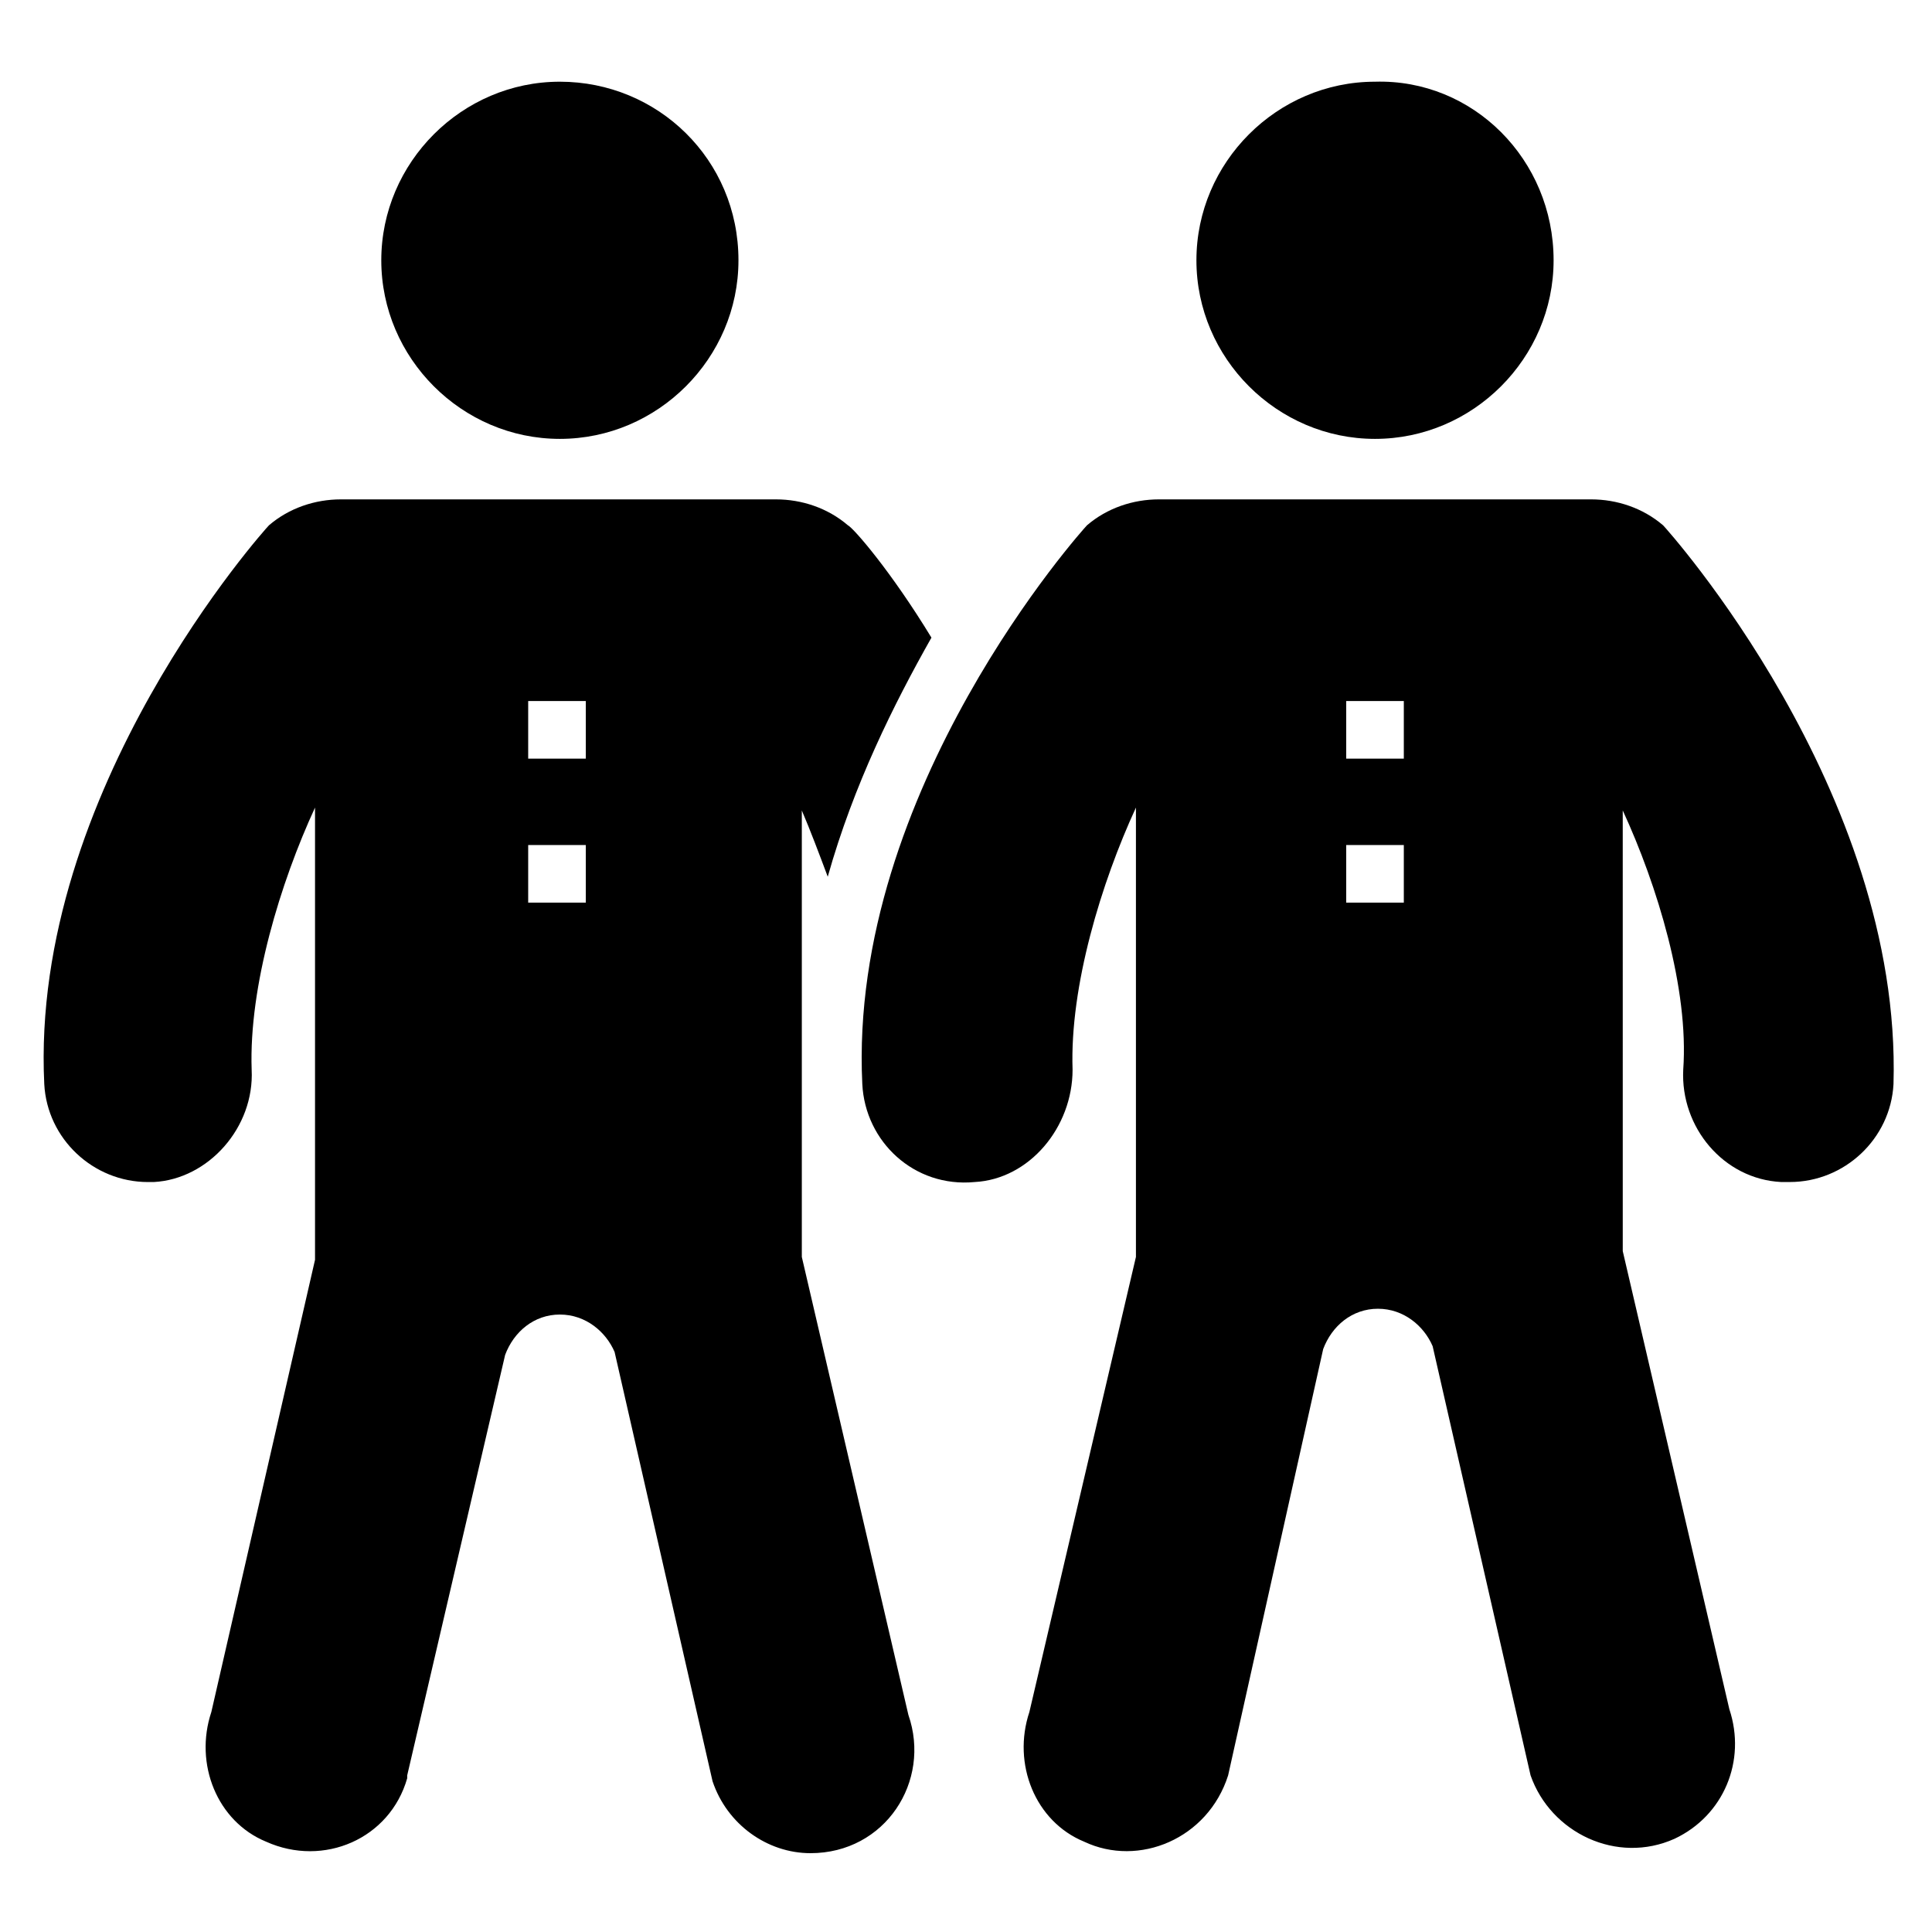 <?xml version="1.0" encoding="UTF-8"?>
<!-- Uploaded to: ICON Repo, www.iconrepo.com, Generator: ICON Repo Mixer Tools -->
<svg fill="#000000" width="800px" height="800px" version="1.1" viewBox="144 144 512 512" xmlns="http://www.w3.org/2000/svg">
 <g>
  <path d="m339.7 212.98c0 25.953-21.375 47.328-47.328 47.328-25.953 0-47.328-21.375-47.328-47.328 0-25.953 21.375-47.328 47.328-47.328 25.953 0.004 47.328 20.613 47.328 47.328z"/>
  <path d="m555.72 212.98c0 25.953-21.375 47.328-47.328 47.328s-47.328-21.375-47.328-47.328c0-25.953 21.375-47.328 47.328-47.328 25.953-0.762 47.328 20.613 47.328 47.328z"/>
  <path d="m356.49 477.1v-118.32c2.289 5.344 4.582 11.449 6.871 17.559 6.871-24.426 17.559-45.801 27.48-63.359-10.688-17.559-20.609-29.008-22.137-29.77-5.344-4.582-12.215-6.871-19.082-6.871h-114.5-0.762c-6.871 0-13.742 2.289-19.082 6.871-0.77 0.762-63.363 70.227-59.547 148.09 0.762 14.504 12.977 25.953 27.48 25.953h1.527c14.504-0.762 26.719-14.504 25.953-29.77-0.762-22.137 7.633-49.617 16.793-69.465v119.84l-27.48 119.85c-4.582 13.742 1.527 29.008 14.504 34.352 15.266 6.871 32.824-0.762 37.402-16.793v-0.762l25.957-111.45c2.289-6.106 7.633-10.688 14.504-10.688 6.871 0 12.215 4.582 14.504 9.922l25.953 113.74c3.816 11.449 14.504 19.082 25.953 19.082 19.848 0 32.062-19.082 25.953-36.641zm-57.25-93.895h-15.266v-15.266h15.266zm0-38.164h-15.266v-15.266h15.266z"/>
  <path d="m584.73 283.21c-5.344-4.582-12.215-6.871-19.082-6.871h-0.762-112.98-0.762c-6.871 0-13.742 2.289-19.082 6.871-0.762 0.762-63.359 70.227-59.543 148.09 0.762 15.266 13.742 27.48 29.77 25.953 14.504-0.762 25.953-14.504 25.953-29.77-0.762-22.137 7.633-49.617 16.793-69.465v119.08l-28.242 120.61c-4.582 13.742 1.527 29.008 14.504 34.352 14.504 6.871 32.824-0.762 38.168-17.559l25.191-112.98c2.289-6.106 7.633-10.688 14.504-10.688s12.215 4.582 14.504 9.922l25.953 113.74c5.344 15.266 22.902 23.664 38.168 16.793 12.977-6.106 19.082-20.609 14.504-34.352l-28.242-121.37-0.004-116.79c9.16 19.848 17.559 47.328 16.031 68.703-0.762 15.266 10.688 29.008 25.953 29.77h2.289c14.504 0 26.719-11.449 27.48-25.953 2.289-77.863-60.305-147.33-61.066-148.09zm-68.703 99.996h-15.266v-15.266h15.266zm0-38.164h-15.266v-15.266h15.266z"/>
 </g>
</svg>